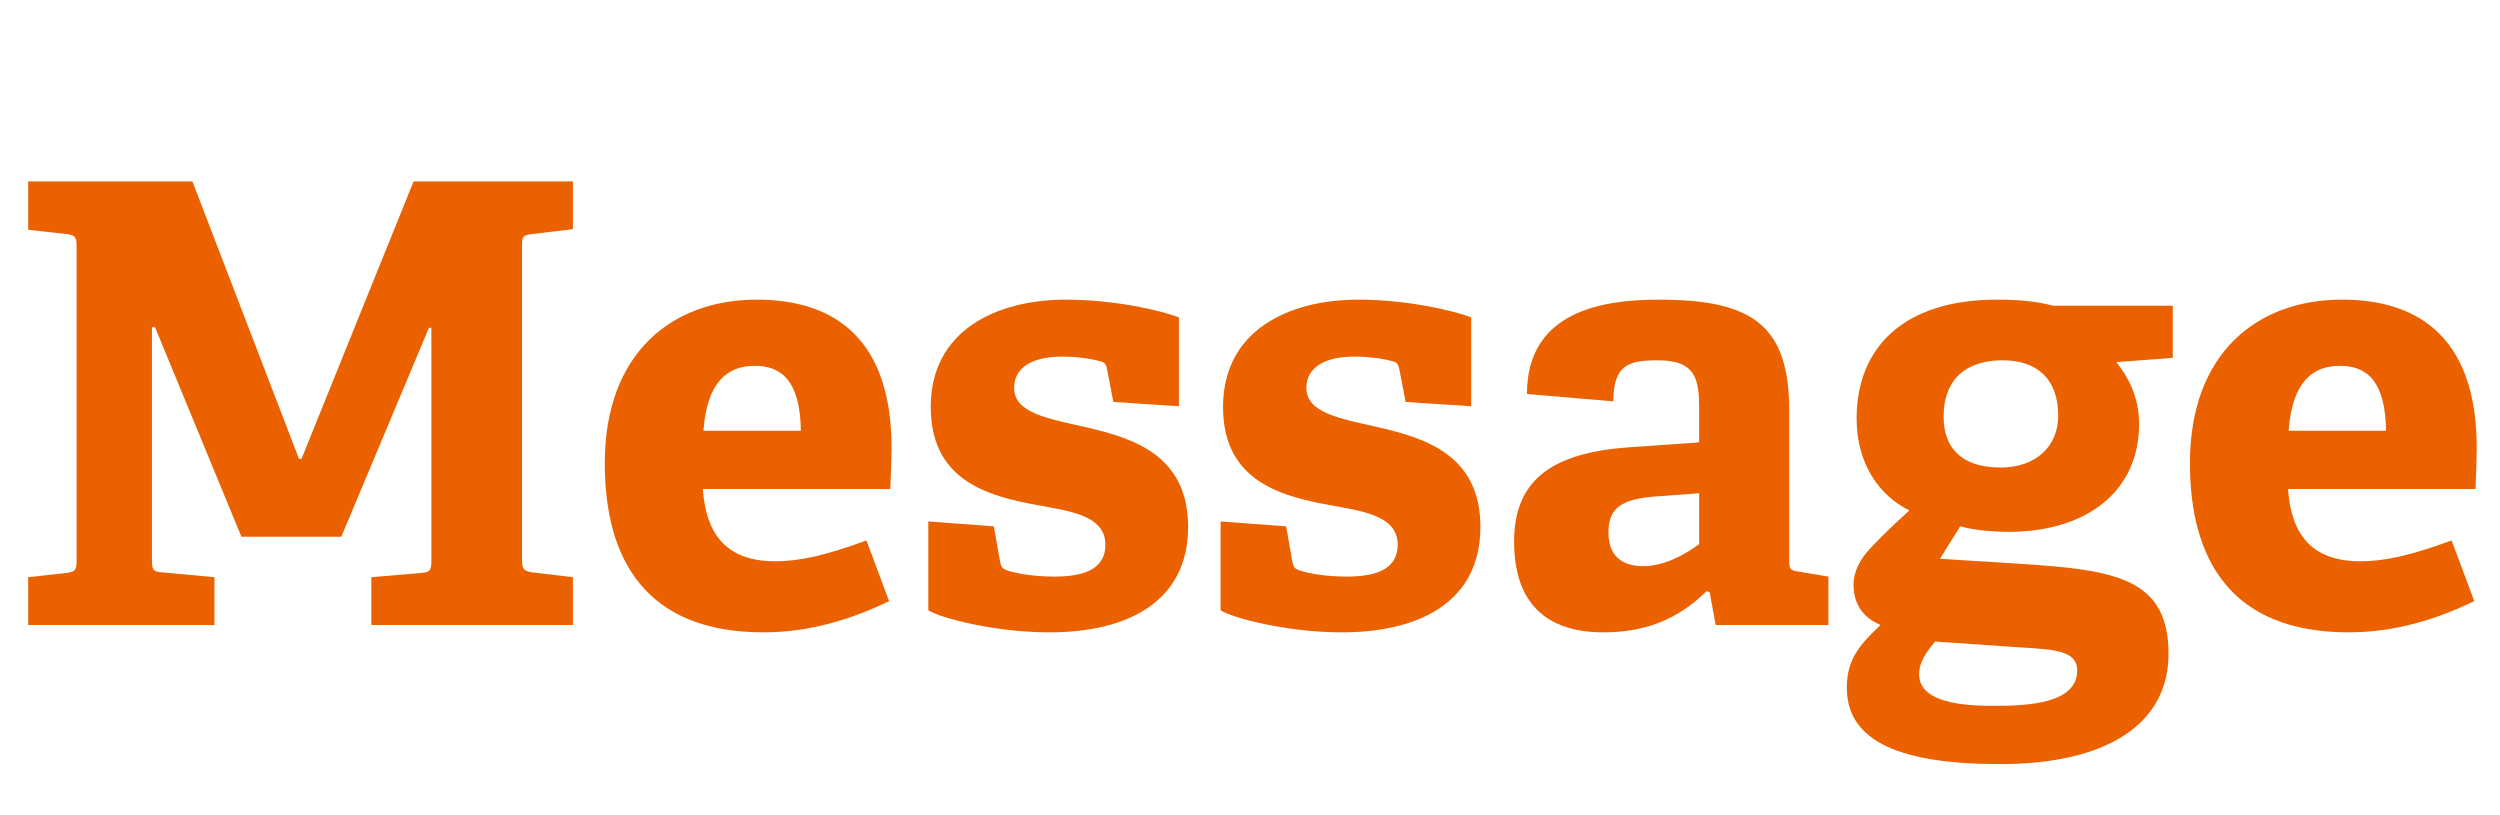 <?xml version="1.0" encoding="utf-8"?>
<!-- Generator: Adobe Illustrator 26.0.3, SVG Export Plug-In . SVG Version: 6.00 Build 0)  -->
<svg version="1.1" id="レイヤー_1" xmlns="http://www.w3.org/2000/svg" xmlns:xlink="http://www.w3.org/1999/xlink" x="0px"
	 y="0px" viewBox="0 0 408 133" style="enable-background:new 0 0 408 133;" xml:space="preserve">
<style type="text/css">
	.st0{enable-background:new    ;}
	.st1{fill:#EB6100;}
</style>
<g class="st0">
	<path class="st1" d="M68.8,93.5c1.5-0.1,1.6-0.6,1.6-2v-38H70L55.7,87.6H39.4L25.3,53.4h-0.5v38c0,1.6,0.2,1.9,1.6,2l8.6,0.8v7.8
		H4.6v-7.8l6.3-0.7c1.4-0.2,1.6-0.5,1.6-2V40.2c0-1.5-0.2-1.8-1.6-2l-6.3-0.7v-7.9h26.8l17.4,45.3h0.4l18.3-45.3h26v7.8l-6.7,0.8
		c-1.5,0.2-1.6,0.4-1.6,1.9v51.4c0,1.3,0.3,1.7,1.6,1.9l6.7,0.8v7.8H60.6v-7.8L68.8,93.5z"/>
	<path class="st1" d="M124.6,103.2c-19.3,0-25.9-12-25.9-27.6c0-18.1,11.1-26.7,24.8-26.7c13.2,0,22,6.9,22,24.2
		c0,1.2-0.1,4.7-0.2,6.7h-30.6c0.5,7.1,3.6,11.8,11.8,11.8c3.9,0,8.1-0.9,14.9-3.4l3.7,9.9C138.9,101.1,132.1,103.2,124.6,103.2z
		 M123.2,59.7c-4.3,0-7.8,2.4-8.4,10.6h15.9C130.6,61.9,127.3,59.7,123.2,59.7z"/>
	<path class="st1" d="M179.7,59c-1.3-0.4-3.7-0.8-6.4-0.8c-5,0-7.8,1.9-7.8,5.1c0,4.1,5.5,5,11.6,6.4c7.9,1.8,16.8,4.6,16.8,16.3
		c0,12.2-9.9,17.2-22.6,17.2c-9.1,0-18-2.4-19.8-3.6V85.1l10.7,0.8l1,5.7c0.2,0.9,0.3,1.2,1.2,1.5c1.2,0.4,3.9,1,7.7,1
		c5.3,0,8.3-1.5,8.3-5.2c0-4-4-5.2-9.1-6.1c-8.4-1.5-19.4-3.3-19.4-16.4c0-12.4,10.6-17.5,22.1-17.5c7.9,0,15.6,1.8,18.4,2.9v14.5
		l-10.7-0.7l-1-5.2C180.5,59.5,180.4,59.2,179.7,59z"/>
	<path class="st1" d="M227.4,59c-1.3-0.4-3.7-0.8-6.4-0.8c-5,0-7.8,1.9-7.8,5.1c0,4.1,5.5,5,11.6,6.4c7.9,1.8,16.8,4.6,16.8,16.3
		c0,12.2-9.9,17.2-22.6,17.2c-9.1,0-18-2.4-19.8-3.6V85.1l10.7,0.8l1,5.7c0.2,0.9,0.3,1.2,1.2,1.5c1.2,0.4,3.9,1,7.7,1
		c5.3,0,8.3-1.5,8.3-5.2c0-4-4-5.2-9.1-6.1c-8.4-1.5-19.4-3.3-19.4-16.4c0-12.4,10.6-17.5,22.1-17.5c7.9,0,15.6,1.8,18.4,2.9v14.5
		l-10.7-0.7l-1-5.2C228.2,59.5,228.1,59.2,227.4,59z"/>
	<path class="st1" d="M278.5,96.5c-3.8,3.7-8.8,6.7-16.8,6.7c-12.6,0-14.6-8.6-14.6-14.8c0-10,6.1-14.5,18.7-15.4l11.5-0.8v-5.5
		c0-4.7-0.5-7.9-6.7-7.9c-4.8,0-7.3,0.7-7.3,6.7l-14.1-1.2c0-13.5,12.3-15.4,21.5-15.4C285.9,48.9,292,53,292,67v24.3
		c0,1.6,0.1,1.8,1.6,2l4.8,0.8v7.9H280l-1-5.4L278.5,96.5z M262.5,86.9c0,4,2.4,5.5,5.7,5.5c3.4,0,6.8-1.9,9.1-3.6v-8.3l-6.8,0.5
		C264.6,81.4,262.5,82.9,262.5,86.9z"/>
	<path class="st1" d="M349.1,69.2c0,11.1-8.7,17.6-21.3,17.6c-3.2,0-6.1-0.4-7.9-0.9l-3.3,5.3l9.8,0.6c17.4,1.1,27.5,1.6,27.5,14.9
		c0,11.5-10.1,18-27.5,18c-18.1,0-25-4.6-25-12.5c0-4.5,2-6.9,5.5-10.2c-3.3-1.4-4.4-3.9-4.4-6.6c0-2.2,1.1-4.2,2.9-6.1
		c1.8-1.9,3.8-3.8,6.2-6c-4.9-2.4-8.6-7.6-8.6-15c0-11.5,7.6-19.4,22.9-19.4c4.3,0,6.9,0.4,9.2,1h19.5v8.5l-9.2,0.7
		C347.2,61.4,349.1,64.6,349.1,69.2z M313.2,110c0,4,5.1,5.2,12.1,5.2c5.8,0,13.7-0.4,13.7-5.8c0-3.2-3.8-3.4-8.6-3.7l-14.6-1
		C314.5,106.3,313.2,108,313.2,110z M326.8,58.8c-5.5,0-9.6,2.7-9.6,9.2c0,4.9,2.7,8.3,9.3,8.3c5.6,0,9.4-3.3,9.4-8.5
		C335.9,61.9,332.5,58.8,326.8,58.8z"/>
	<path class="st1" d="M383.3,103.2c-19.3,0-25.9-12-25.9-27.6c0-18.1,11.1-26.7,24.8-26.7c13.2,0,22,6.9,22,24.2
		c0,1.2-0.1,4.7-0.2,6.7h-30.6c0.5,7.1,3.6,11.8,11.8,11.8c3.9,0,8.1-0.9,14.9-3.4l3.7,9.9C397.6,101.1,390.8,103.2,383.3,103.2z
		 M381.9,59.7c-4.3,0-7.8,2.4-8.4,10.6h15.9C389.3,61.9,386,59.7,381.9,59.7z"/>
</g>
</svg>
